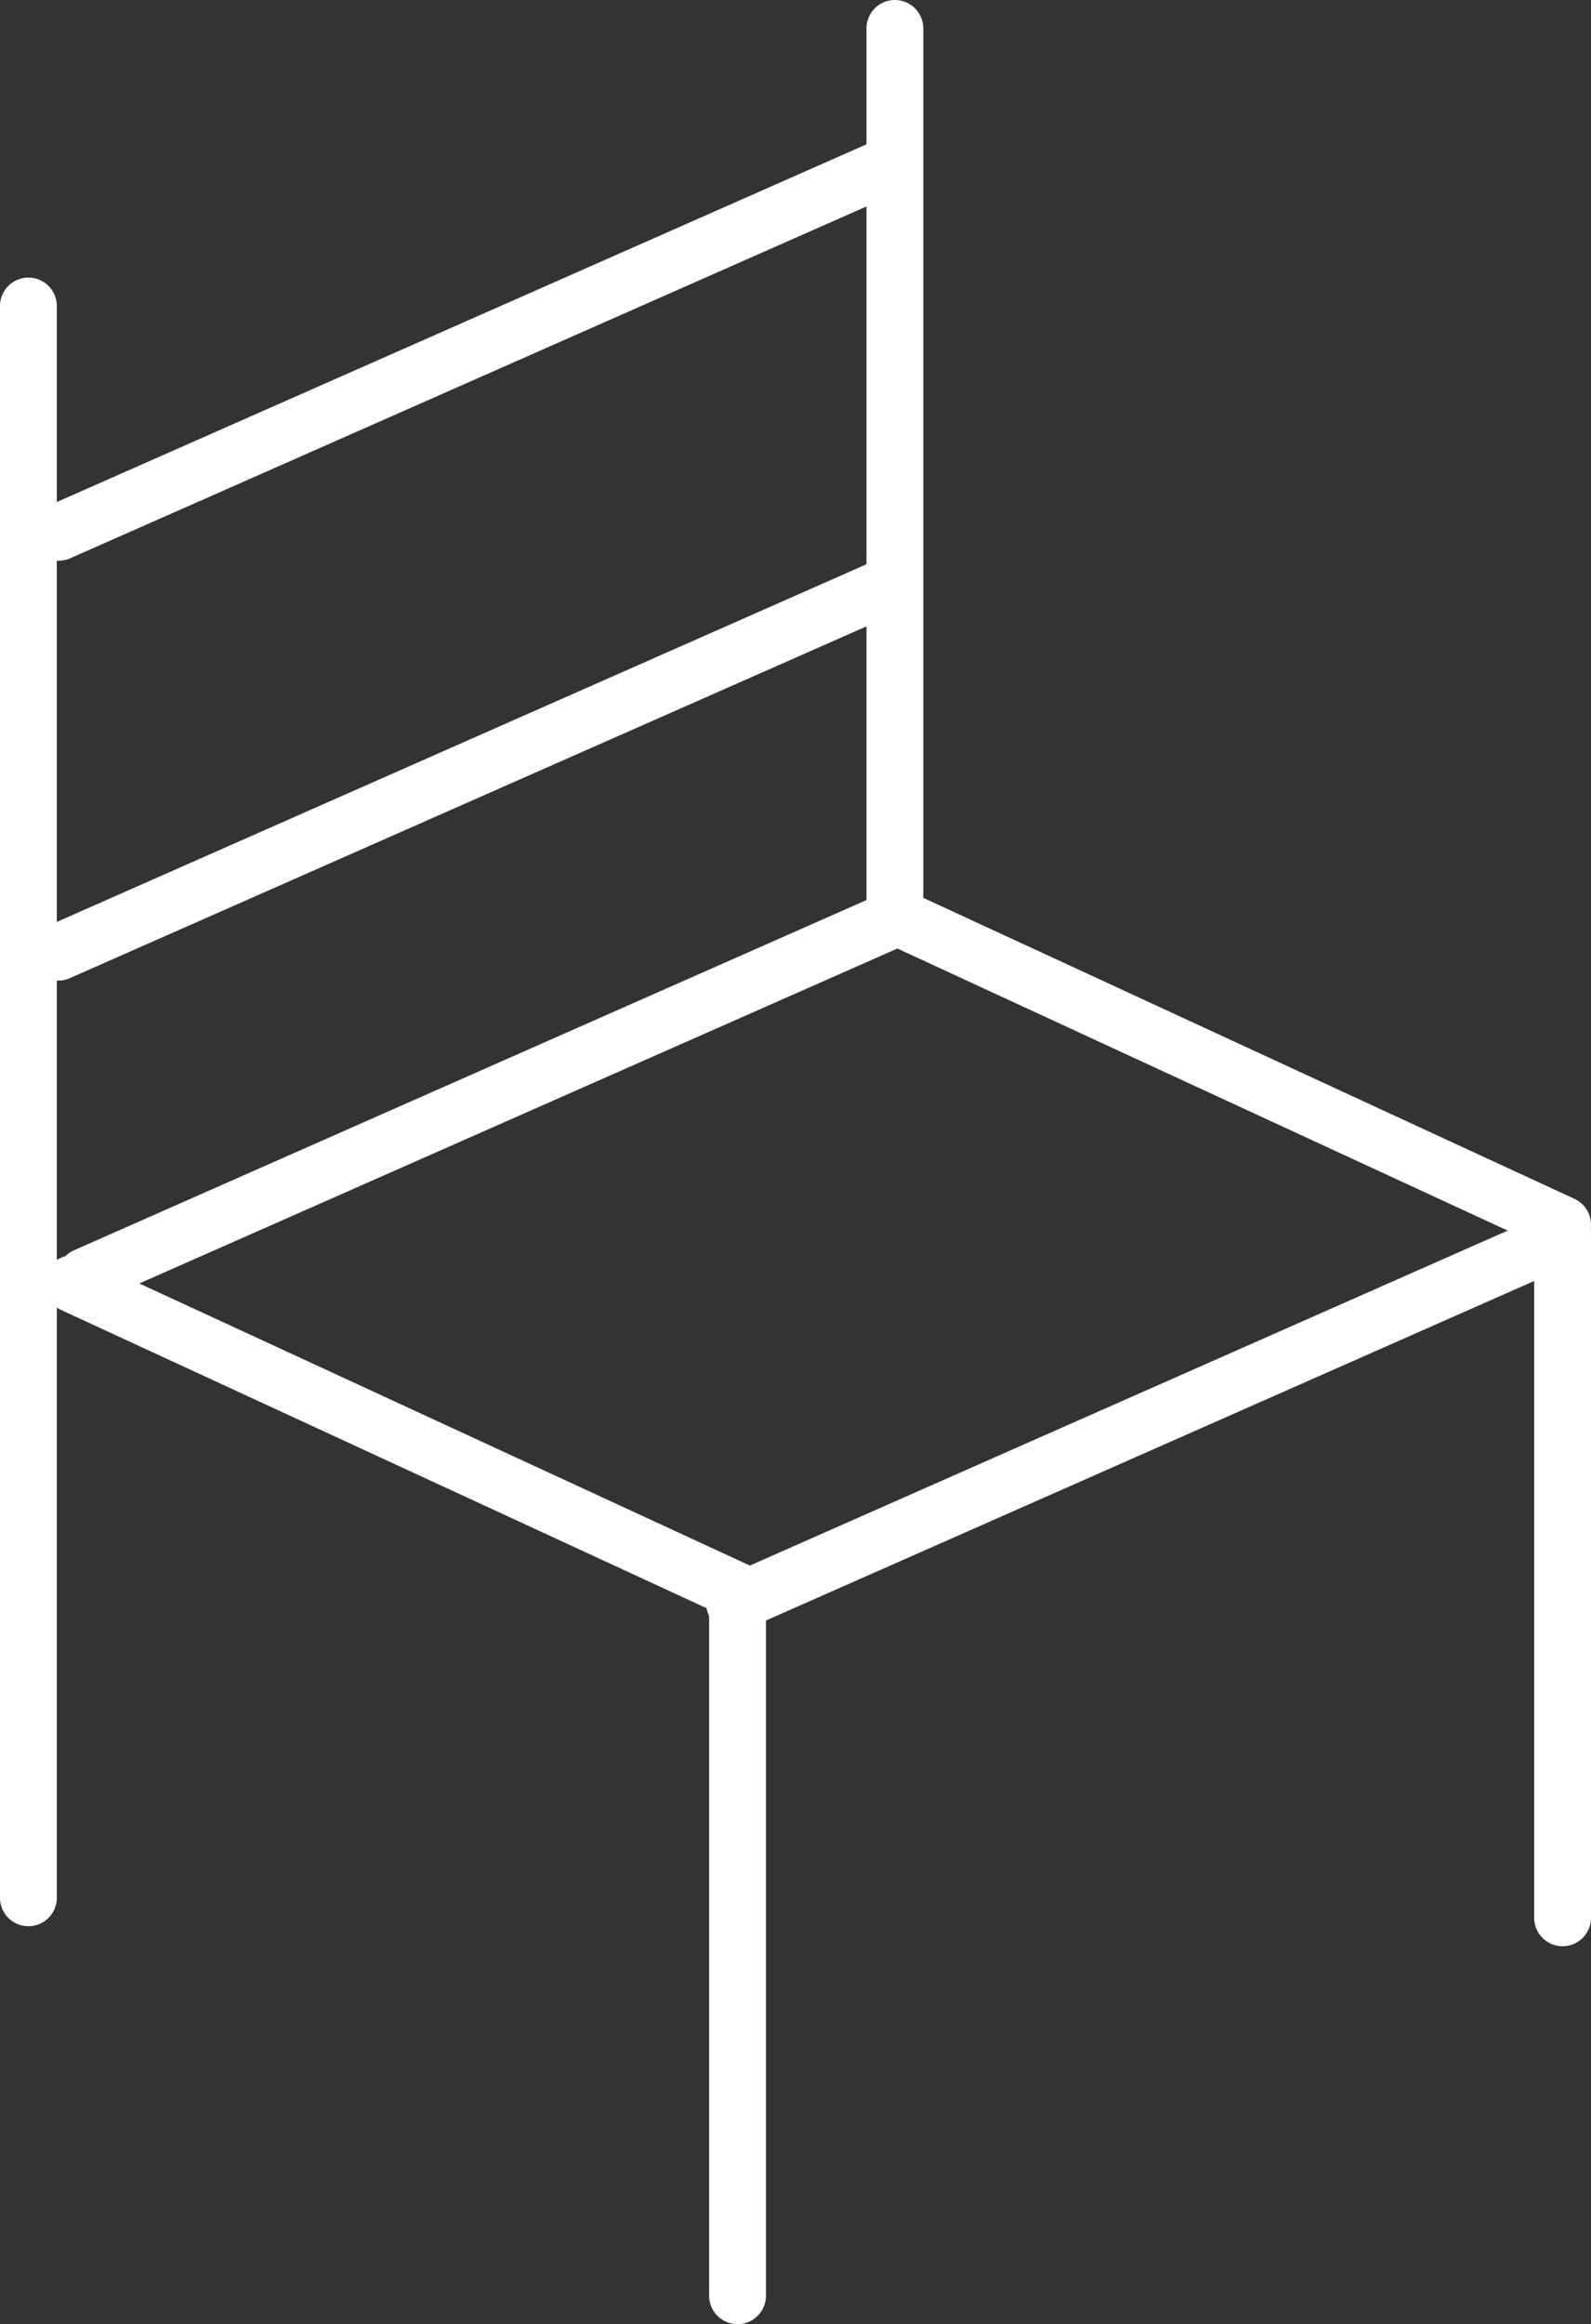 <svg xmlns="http://www.w3.org/2000/svg" width="28" height="40.883" viewBox="0 0 28 40.883"><rect x="0" y="0" width="28" height="40.883" fill="#333333" stroke="none"/><g transform="translate(0.734 0.5)"><path d="M0,12.561a.5.5,0,0,1-.5-.5V0A.5.5,0,0,1,0-.5.5.5,0,0,1,.5,0V12.061A.5.5,0,0,1,0,12.561Z" transform="translate(12.246 27.822)" fill="#fff"/><path d="M0,12.568a.5.5,0,0,1-.5-.5V0A.5.5,0,0,1,0-.5.5.5,0,0,1,.5,0V12.068A.5.5,0,0,1,0,12.568Z" transform="translate(26.766 21.167)" fill="#fff"/><path d="M0,16.158a.5.5,0,0,1-.5-.5V0A.5.5,0,0,1,0-.5.5.5,0,0,1,.5,0V15.658A.5.5,0,0,1,0,16.158Z" transform="translate(15.015)" fill="#fff"/><path d="M0,28.5A.5.5,0,0,1-.5,28V0A.5.5,0,0,1,0-.5.5.5,0,0,1,.5,0V28A.5.5,0,0,1,0,28.5Z" transform="translate(-0.234 4.883)" fill="#fff"/><path d="M11.654,5.884a.5.5,0,0,1-.209-.046L-.21.454A.5.5,0,0,1-.454-.21.5.5,0,0,1,.21-.454L11.864,4.93a.5.5,0,0,1-.21.954Z" transform="translate(15.111 15.658)" fill="#fff"/><path d="M11.883,5.988a.5.5,0,0,1-.209-.046L-.21.454A.5.5,0,0,1-.454-.21.5.5,0,0,1,.21-.454L12.093,5.034a.5.5,0,0,1-.21.954Z" transform="translate(0.539 22.083)" fill="#fff"/><path d="M0,6.778a.5.5,0,0,1-.458-.3A.5.5,0,0,1-.2,5.82L14.008-.457a.5.5,0,0,1,.659.255.5.5,0,0,1-.255.659L.2,6.735A.5.5,0,0,1,0,6.778Z" transform="translate(12.194 21.426)" fill="#fff"/><path d="M0,6.793a.5.5,0,0,1-.458-.3A.5.5,0,0,1-.2,5.835L14.045-.457A.5.5,0,0,1,14.7-.2a.5.5,0,0,1-.255.659L.2,6.75A.5.5,0,0,1,0,6.793Z" transform="translate(0.768 15.658)" fill="#fff"/><path d="M0,6.94a.5.5,0,0,1-.458-.3A.5.5,0,0,1-.2,5.983L14.385-.457a.5.5,0,0,1,.659.255.5.5,0,0,1-.255.659L.2,6.9A.5.5,0,0,1,0,6.94Z" transform="translate(0.296 2.423)" fill="#fff"/><path d="M0,6.933a.5.5,0,0,1-.458-.3A.5.5,0,0,1-.2,5.976L14.37-.457a.5.5,0,0,1,.659.255.5.5,0,0,1-.255.659L.2,6.89A.5.5,0,0,1,0,6.933Z" transform="translate(0.296 9.816)" fill="#fff"/></g></svg>